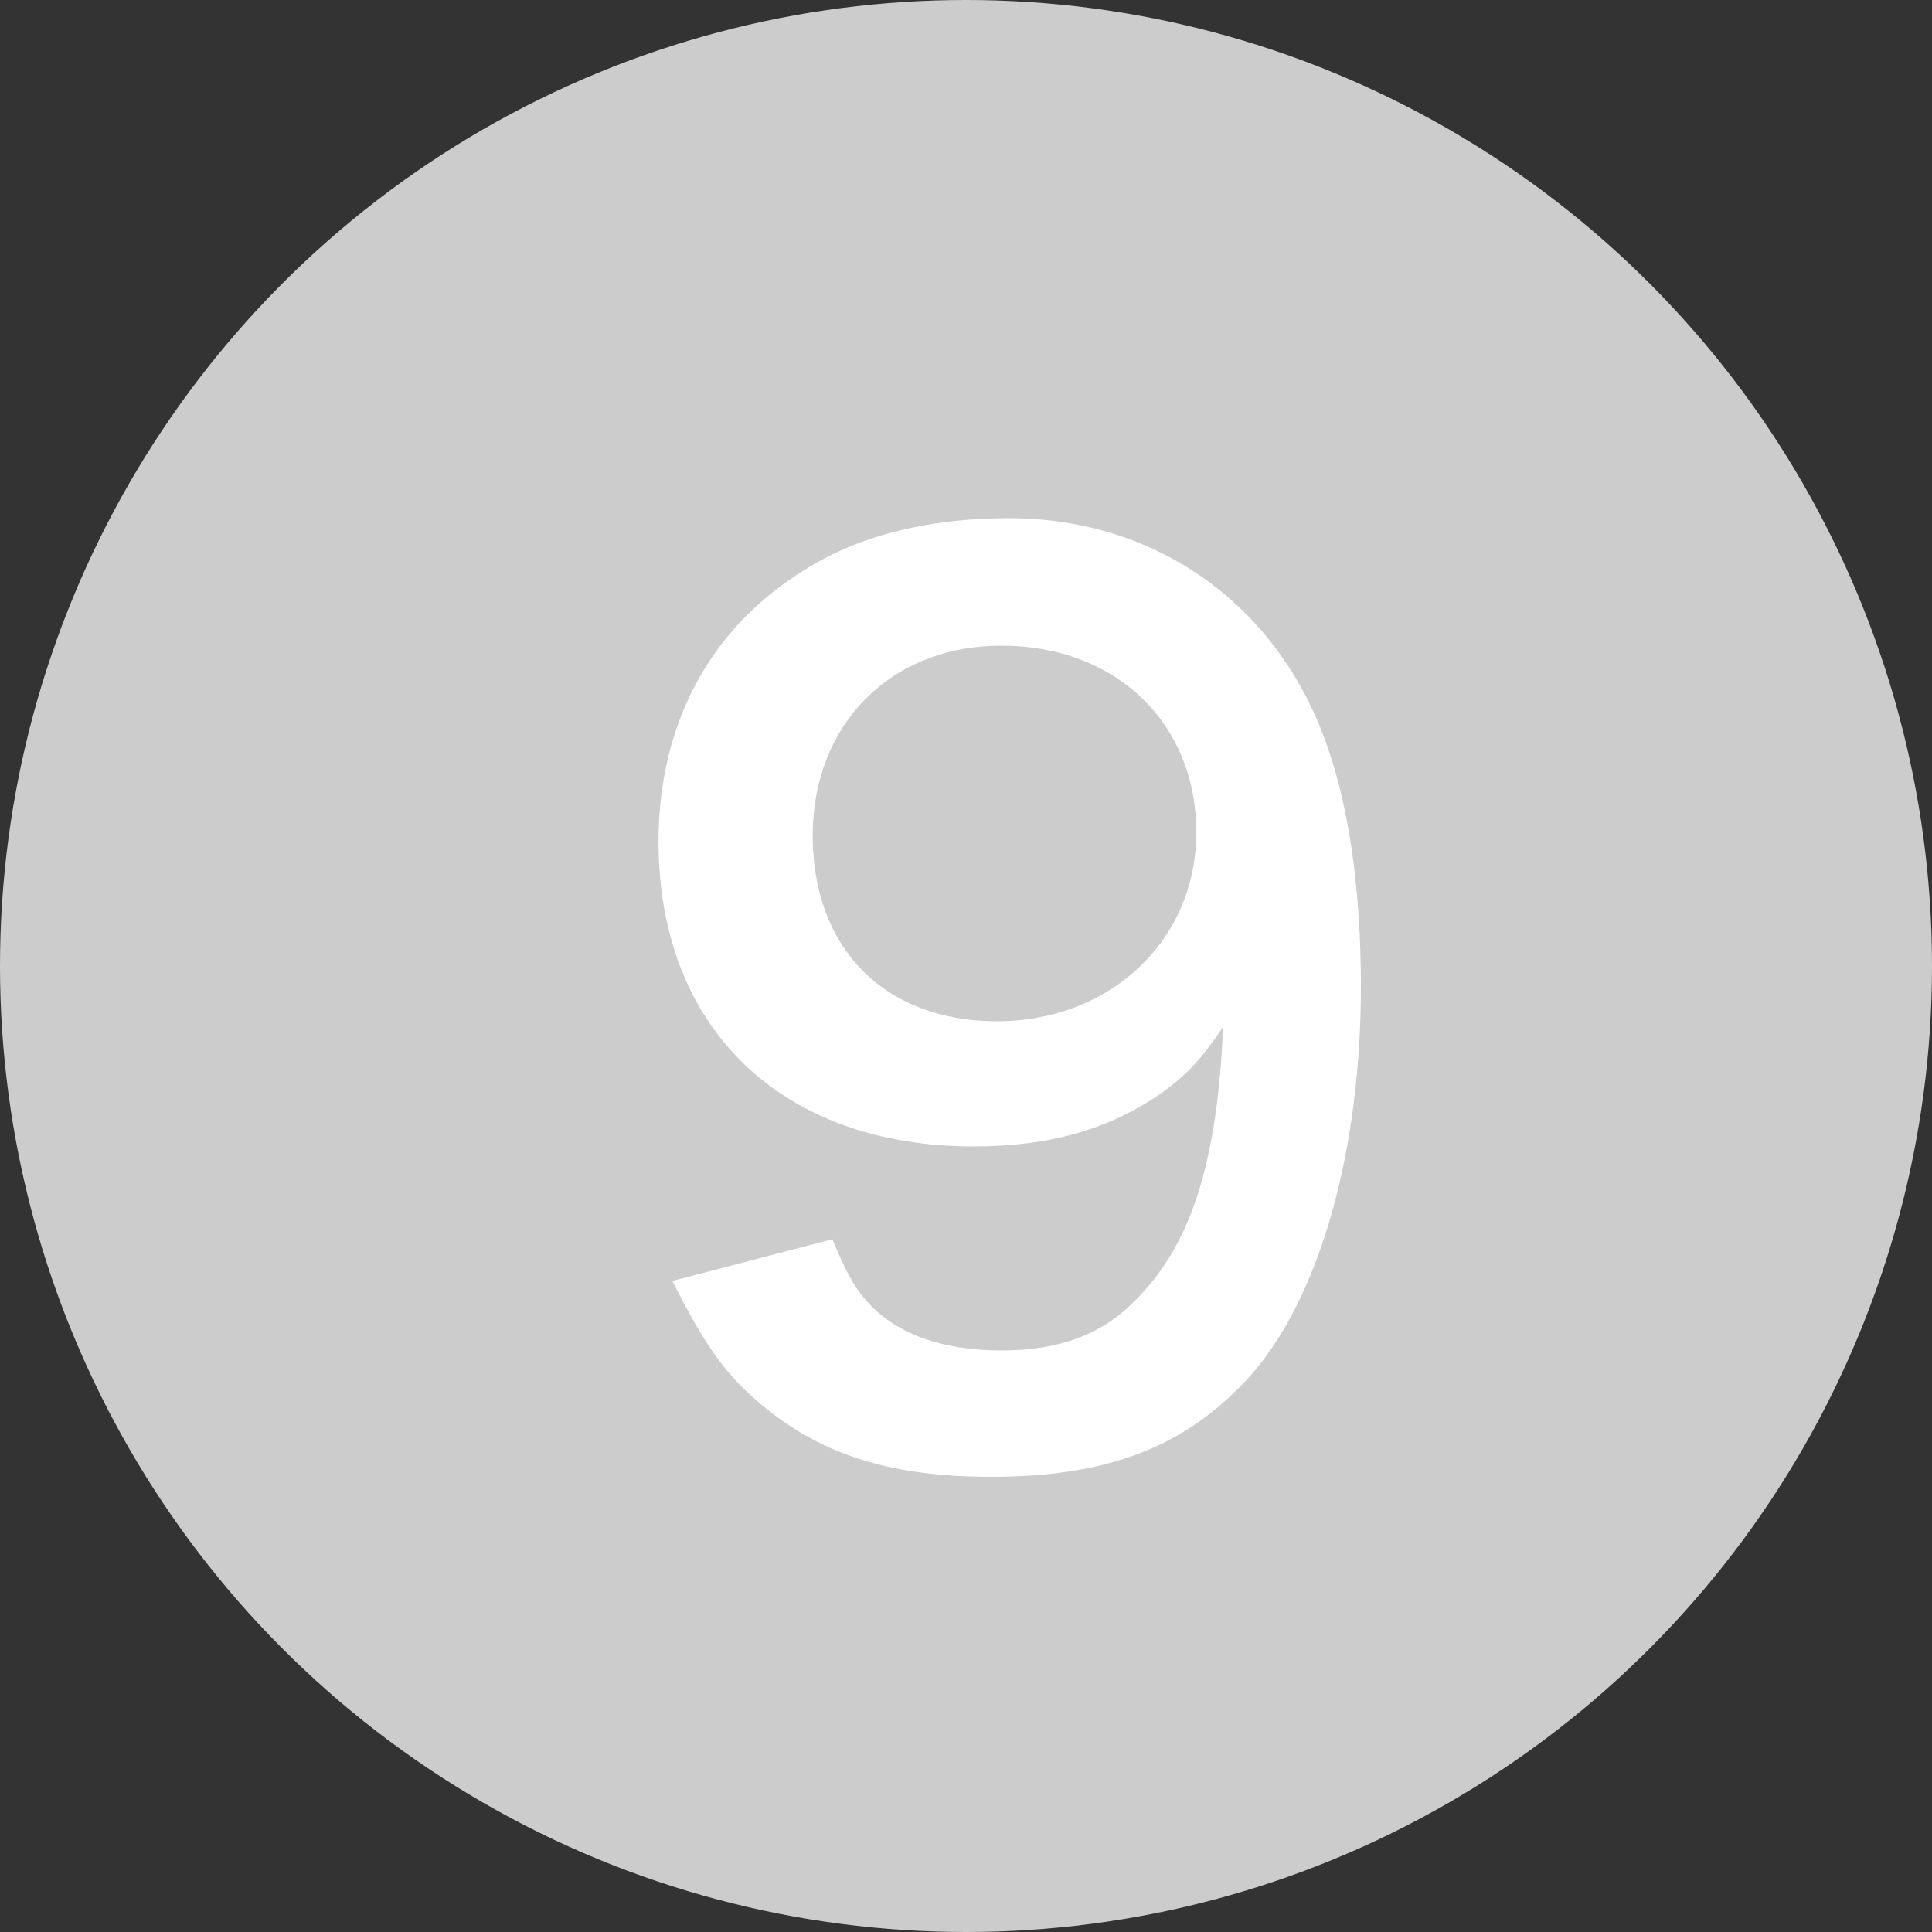 <svg width="20" height="20" viewBox="0 0 20 20" fill="none" xmlns="http://www.w3.org/2000/svg">
<rect x="0" y="0" width="20" height="20" fill="#333333" stroke="none"/>
<circle cx="10" cy="10" r="10" fill="#CCCCCC"/>
<path d="M6.961 13.26L8.617 12.828C8.761 13.176 8.845 13.332 8.989 13.488C9.289 13.812 9.757 13.98 10.368 13.98C10.944 13.98 11.389 13.824 11.725 13.488C12.325 12.912 12.601 12.048 12.661 10.632C12.432 10.968 12.3 11.112 12.024 11.316C11.485 11.688 10.873 11.868 10.081 11.868C8.089 11.868 6.817 10.644 6.817 8.712C6.817 7.488 7.357 6.492 8.341 5.892C8.893 5.544 9.613 5.364 10.441 5.364C11.976 5.364 13.236 6.264 13.741 7.728C13.969 8.376 14.088 9.228 14.088 10.212C14.088 12.024 13.608 13.608 12.816 14.376C12.181 15.012 11.4 15.288 10.261 15.288C9.253 15.288 8.545 15.072 7.945 14.592C7.537 14.268 7.309 13.956 6.961 13.26ZM10.32 10.572C11.496 10.572 12.384 9.732 12.384 8.616C12.384 7.488 11.556 6.684 10.368 6.684C9.217 6.684 8.413 7.5 8.413 8.652C8.413 9.816 9.157 10.572 10.32 10.572Z" fill="white"/>
</svg>
